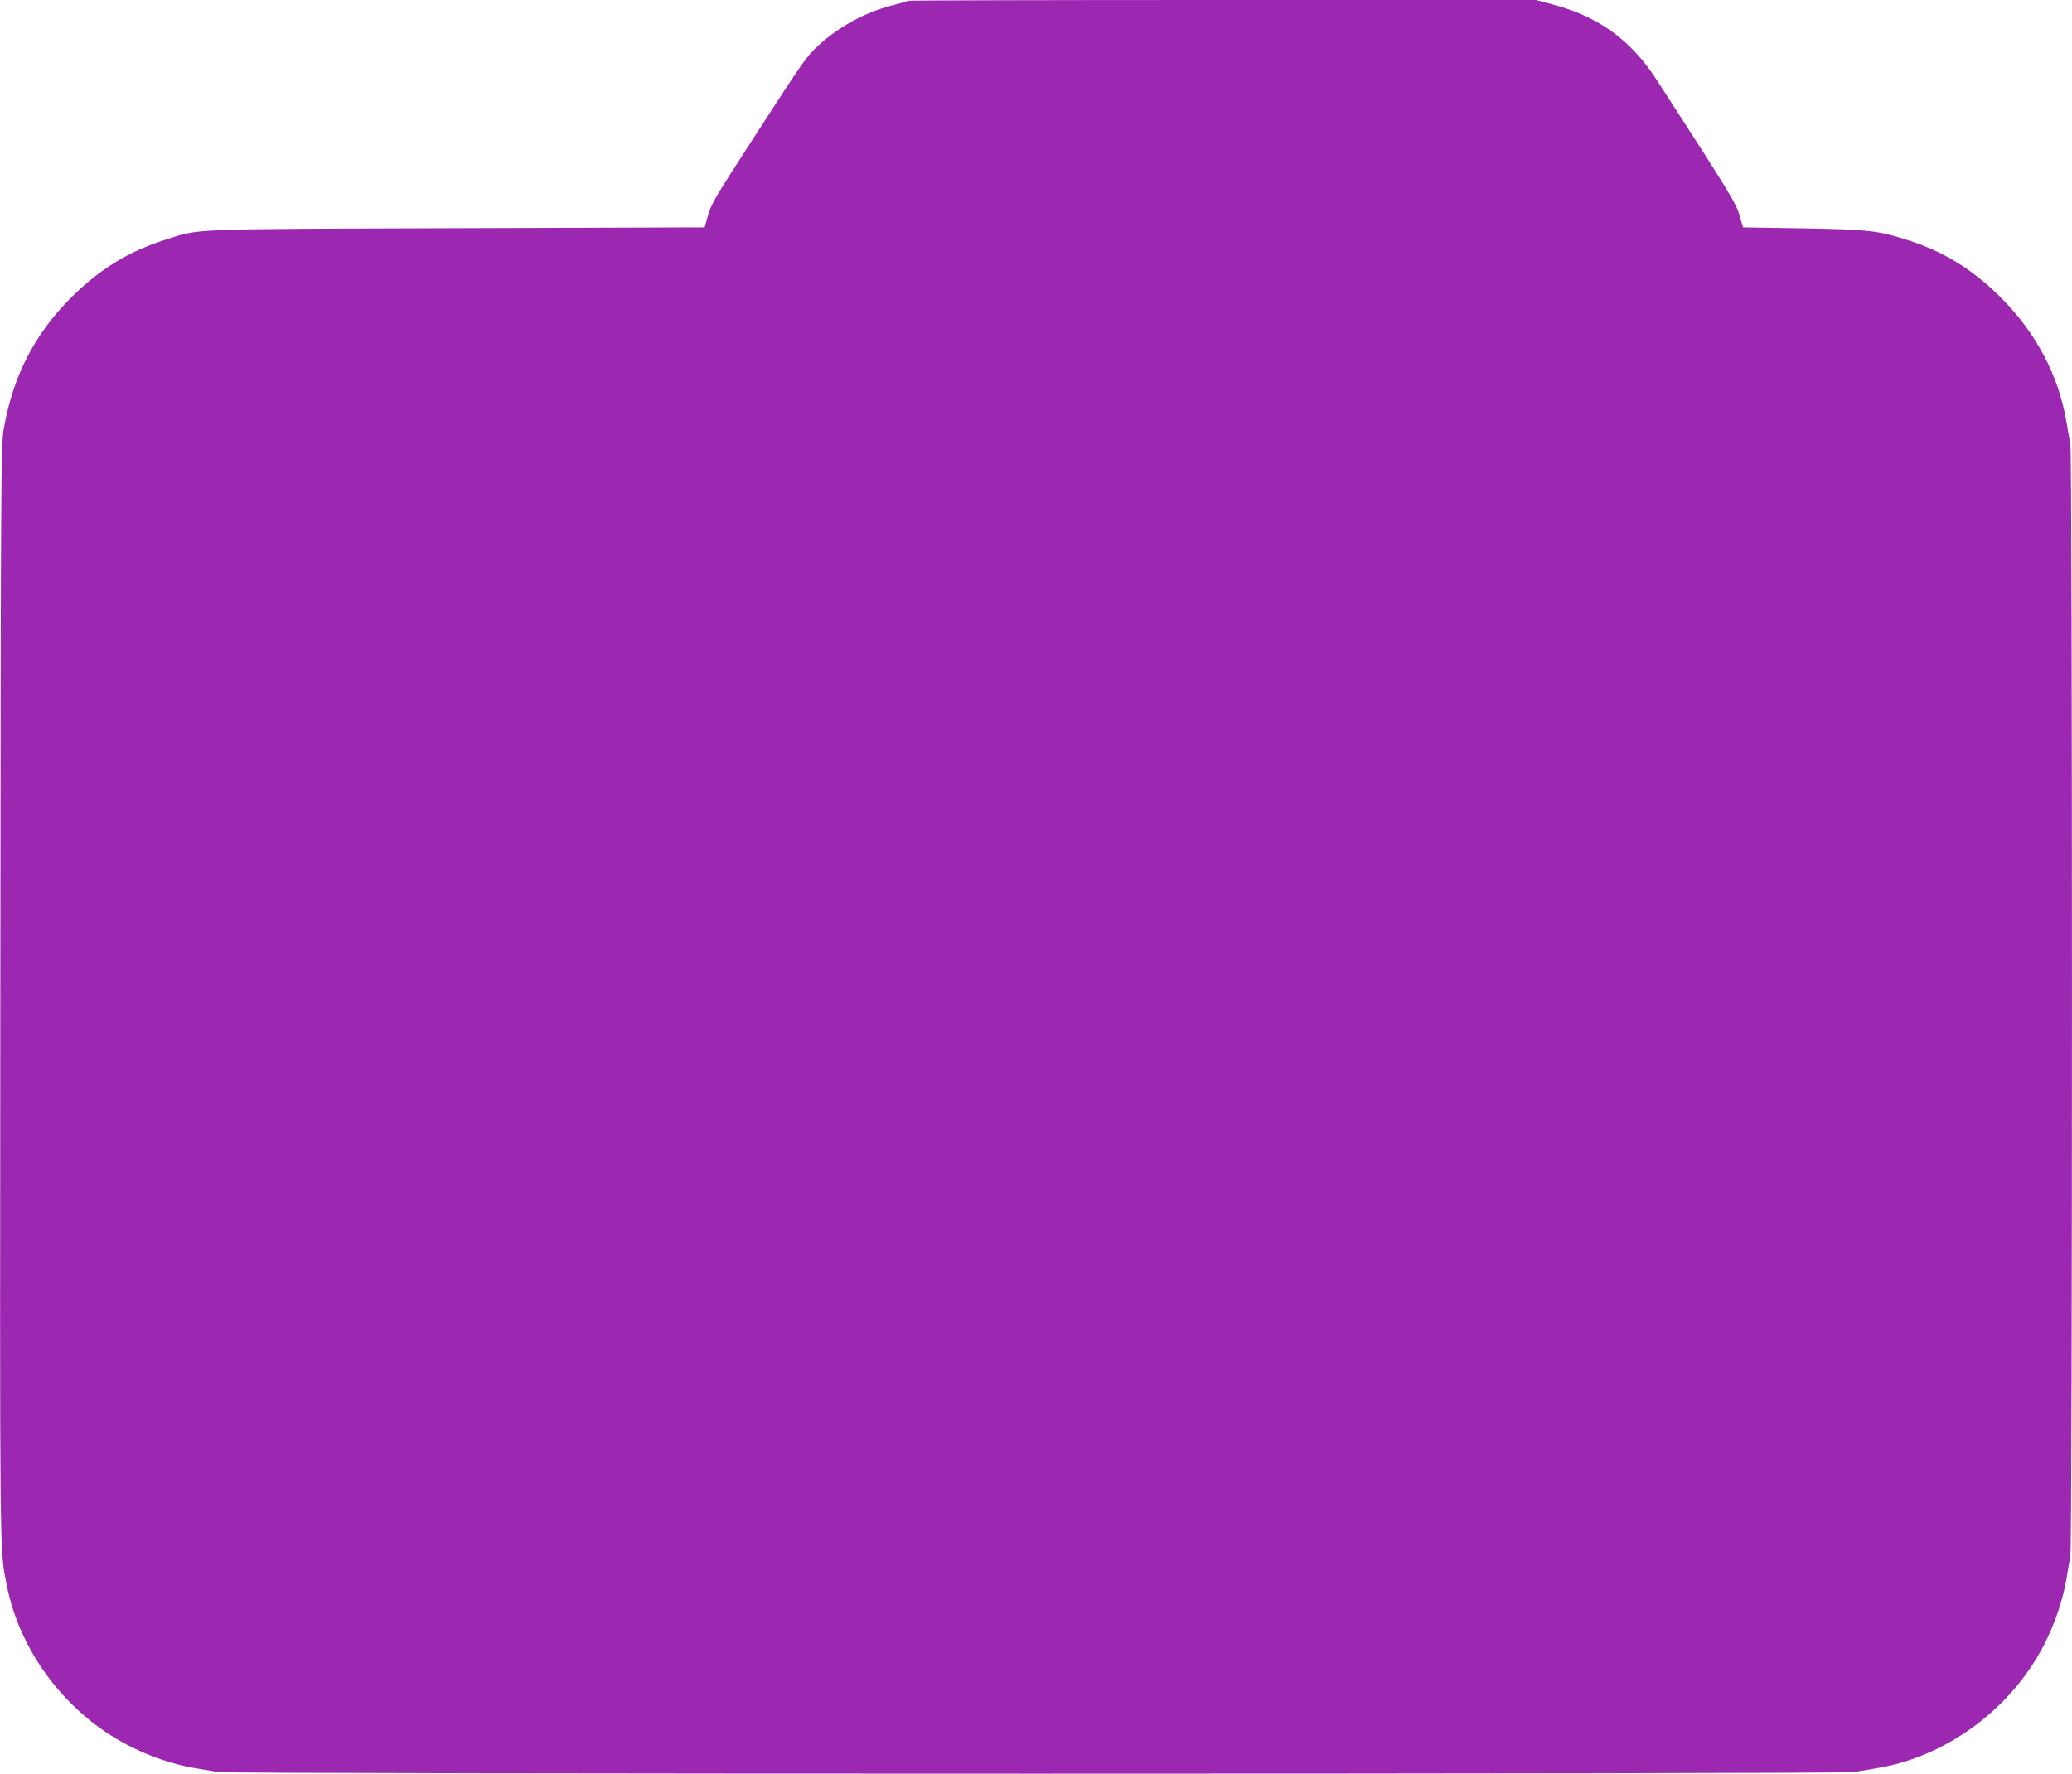 <?xml version="1.0" standalone="no"?>
<!DOCTYPE svg PUBLIC "-//W3C//DTD SVG 20010904//EN"
 "http://www.w3.org/TR/2001/REC-SVG-20010904/DTD/svg10.dtd">
<svg version="1.0" xmlns="http://www.w3.org/2000/svg"
 width="1280pt" height="1096pt" viewBox="0 0 1280 1096"
 preserveAspectRatio="xMidYMid meet">
<g transform="translate(0,1096) scale(0.1,-0.1)"
fill="#9c27b0" stroke="none">
<path d="M5608 10955 c-2 -3 -47 -16 -99 -29 -161 -41 -326 -130 -452 -246
-74 -67 -94 -97 -387 -550 -269 -416 -277 -430 -300 -515 l-17 -60 -1529 -5
c-1694 -6 -1585 -2 -1804 -72 -229 -73 -405 -182 -581 -357 -227 -228 -359
-485 -416 -813 -17 -97 -18 -292 -21 -3488 -3 -3541 -5 -3427 39 -3652 81
-415 366 -793 749 -992 128 -67 281 -119 410 -141 52 -9 119 -20 149 -25 74
-13 10028 -13 10102 0 30 5 97 16 149 25 425 72 820 363 1024 755 67 128 119
281 141 410 9 52 20 119 25 149 13 74 13 6788 0 6862 -5 30 -16 95 -25 146
-48 283 -187 546 -404 764 -176 175 -352 284 -581 357 -179 57 -241 64 -644
71 l-368 6 -22 75 c-22 75 -59 137 -514 840 -157 241 -352 384 -631 460 l-111
30 -1939 0 c-1065 0 -1940 -2 -1943 -5z"/>
</g>
</svg>
